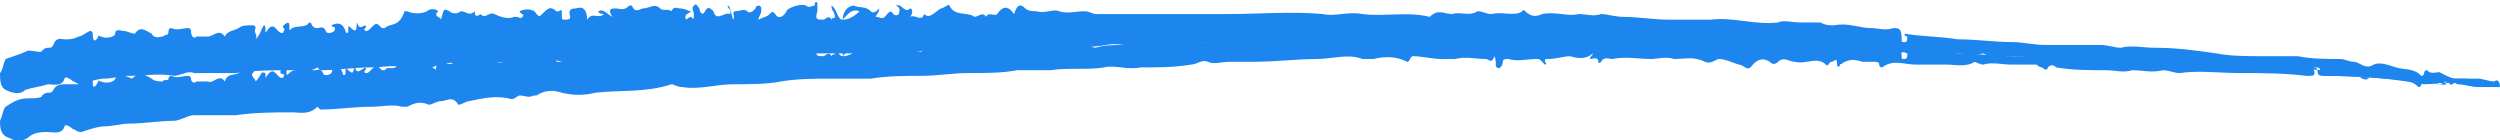 <?xml version="1.0" encoding="utf-8"?>
<!-- Generator: Adobe Illustrator 28.0.0, SVG Export Plug-In . SVG Version: 6.00 Build 0)  -->
<svg version="1.1" id="Camada_1" xmlns="http://www.w3.org/2000/svg" xmlns:xlink="http://www.w3.org/1999/xlink" x="0px" y="0px"
	 viewBox="0 0 89 5" style="enable-background:new 0 0 89 5;" xml:space="preserve">
<style type="text/css">
	.st0{fill:#1C86EE;}
</style>
<path class="st0" d="M5.4,1.2C5.2,1.1,5,0.9,4.8,1.2C4.7,1.2,4.5,1.1,4.4,1.1C4.3,1.1,4.1,1,4.1,1.2c0,0.1-0.3,0.2-0.5,0.1
	c-0.1,0-0.1-0.1-0.1,0C3.4,1.5,3.3,1.5,3.3,1.2c0-0.1-0.1-0.1-0.1-0.1C3,1.2,2.9,1.3,2.8,1.3C2.6,1.4,2.5,1.4,2.3,1.4
	C2.2,1.4,2,1.3,1.9,1.6c-0.1,0.2-0.2,0-0.4,0.2C1.5,1.9,1.2,1.8,1,1.8C0.8,1.9,0.5,2,0.2,2.1C0.1,2.3,0.1,2.5,0,2.6
	C0,2.8,0,3.1,0.2,3.2c0.2,0.1,0.5,0.2,0.7,0C1.2,3.1,1.4,3.1,1.7,3c0.2,0,0.5,0.1,0.6-0.2c0-0.1,0.2,0,0.3,0.1C2.7,2.9,2.7,3,2.9,3
	c0.3-0.1,0.6-0.2,0.8-0.2c0.3,0,0.6-0.1,0.9-0.1c0.5,0,1.1-0.1,1.6,0c0.2,0,0.5-0.2,0.7-0.1c0.3,0,0.7,0,1,0c0.2,0,0.3,0,0.5,0
	c0.7-0.1,1.3-0.1,2-0.1c0.3,0,0.6,0.1,0.9-0.1c0,0,0.1,0.1,0.1,0.1c0.6,0,1.2-0.1,1.8-0.1c0.4,0,0.8-0.1,1.1,0c0.1,0,0.1,0,0.2,0
	c0.2-0.1,0.4-0.2,0.7,0c0.1,0.1,0.3-0.1,0.5-0.1c0.2,0,0.4-0.2,0.6,0.1c0,0.1,0.3-0.1,0.4-0.1c0.5,0,0.9-0.2,1.4,0
	c0.2,0.1,0.3-0.1,0.4-0.1c0.2,0,0.3,0.2,0.5,0.1c0,0,0.1,0,0.1,0c0.3-0.2,0.6-0.2,0.9-0.1c0.4,0.1,0.8,0.1,1.2,0
	c0.9-0.1,1.8,0.1,2.7-0.2c0.1,0,0.2,0.1,0.4,0.1c0.6,0.1,1.2,0,1.8,0c0.6,0,1.2,0,1.8-0.1c0.6-0.1,1.2-0.1,1.8-0.1c0.5,0,1,0,1.4,0
	c0.6-0.1,1.2,0,1.8-0.1c0.6,0,1.1-0.1,1.7,0c0.6,0.1,1.2,0,1.7-0.1c0.4,0,0.8,0,1.2,0c0.6,0,1.3,0,1.9-0.1c0.4-0.1,0.8,0.1,1.3,0
	c0.6,0,1.2,0,1.8,0c0,0,0,0,0,0c0.2,0,0.4-0.2,0.6,0c0.2,0.1,0.5,0,0.8,0c0.3,0,0.5,0,0.8,0c0.8,0,1.6-0.1,2.3,0
	c0.5,0,1.1-0.1,1.6,0.1c0.1,0,0.3,0,0.4,0c0.4-0.1,0.8-0.1,1.2,0.1c0.1,0,0.1-0.2,0.2-0.2c0.3,0,0.7,0.1,1,0.1c0.2,0,0.4,0,0.5,0
	c0.4-0.1,0.7,0,1.1,0c0.1,0,0.2,0.2,0.3-0.1c0.1,0.2,0,0.4,0.1,0.4c0.1,0.1,0.2-0.1,0.2-0.2c0-0.1,0.1-0.1,0.2-0.1
	c0.3,0.1,0.7,0,1,0.1c0.1,0,0.1,0,0.2,0.1c0,0,0.1,0.1,0.1,0.1c0.1,0,0-0.1,0-0.1c0-0.1,0-0.1,0.1-0.1c0.3,0,0.6-0.1,0.8,0
	c0.3,0.1,0.6,0.1,0.8-0.1c0,0,0,0,0,0c0,0,0,0,0,0c0,0,0,0,0,0c0,0,0,0,0,0c0,0.1-0.1,0.1-0.1,0.2c0.1,0,0.3,0,0.3,0.1
	c0,0.1,0.1,0,0.1,0c0.1-0.2,0.3-0.1,0.4-0.1c0.5-0.1,0.9,0,1.4,0c0.2,0,0.5-0.1,0.8,0c0.4,0,0.7-0.1,1.1,0.1
	c0.2,0.1,0.4-0.1,0.5-0.1c0.2,0,0.4,0.2,0.7,0.2c0.2,0,0.3,0.3,0.5,0c0.1-0.1,0.4-0.3,0.6-0.1c0.1,0.1,0.2,0.1,0.3,0
	c0.2-0.2,0.4,0,0.6,0c0.4,0.1,0.8-0.2,1.1,0.1c0.1,0.1,0.1-0.1,0.2,0c0.1,0,0.2-0.2,0.2,0.1c0,0.1,0.1,0.1,0.1,0
	c0.3-0.2,0.5-0.2,0.8-0.1c0.1,0,0.3,0,0.4,0c0.1,0,0.2,0,0.2,0.1C67.2,2,67.3,2,67.3,2c0.4-0.3,0.8,0,1.2-0.1c0.4,0,0.8,0,1.1,0
	c0.3,0,0.7,0.1,1,0c0,0,0.2,0.1,0.3,0.1c0.3,0,0.7,0,1,0c0.3,0,0.6,0,0.9,0c0,0,0.1,0.1,0.1,0.1c0.1,0.1,0.2,0.1,0.2,0
	c0.1-0.1,0.2-0.1,0.3,0c0.6,0.1,1.2,0.1,1.8,0.1c0.3,0,0.6,0.1,0.9,0.1c0.4,0,0.7,0.1,1.1,0c0.2,0,0.4,0.1,0.6,0.1
	c0.7-0.1,1.4,0,2.1,0.1c0.8,0,1.6,0,2.3,0.2c0.1,0,0.2,0,0.2-0.1c0-0.1-0.1-0.2,0-0.2c0.1,0,0.2,0,0.2,0.1c0,0.2,0.1,0.2,0.2,0.2
	c1.2,0,2.4,0.1,3.5,0.3C86.7,3,86.9,2.9,87,3c0.1-0.3,0.2,0.1,0.3,0c0.1-0.1,0.3,0,0.3-0.1c0.2-0.1,0.2,0.1,0.3,0.1
	c0.2,0,0.5,0.1,0.7,0.1c0.1,0,0.3,0,0.4,0l0,0c0-0.2-0.1-0.3-0.2-0.2c-0.2,0-0.4-0.1-0.6-0.1c-0.3,0-0.6,0-0.8,0
	c-0.1,0-0.3-0.1-0.5-0.2c-0.1-0.1-0.3,0.1-0.5-0.1c0,0-0.1,0-0.1,0.1c0,0,0,0.1-0.1,0.1c-0.3-0.3-0.6-0.2-0.9-0.3
	c-0.3-0.1-0.6-0.2-0.8-0.1c-0.3,0.2-0.5-0.1-0.7-0.1c-0.2,0-0.3-0.1-0.5-0.1c-0.5,0-1,0-1.5-0.1C81.3,2,80.9,2,80.5,2
	c-0.5,0-1.1,0-1.6-0.1c-0.7-0.1-1.4-0.2-2.2-0.2c-0.4,0-0.8-0.1-1.2,0c-0.2,0-0.5-0.1-0.7-0.1c-0.2,0-0.5,0-0.7,0
	c-0.4,0-0.9,0-1.3,0c-0.4,0-0.8-0.1-1.1-0.1c-0.7,0-1.3-0.1-2-0.1c-0.6-0.1-1.3-0.1-1.9-0.2c0,0.1,0.1,0.1,0.1,0.1
	c0,0.1,0,0.2-0.1,0.2c-0.1,0-0.1,0-0.1-0.1C67.7,1,67.6,1,67.4,1c-0.3,0.1-0.5,0-0.8,0c-0.4,0-0.8-0.2-1.3-0.1c-0.2,0-0.3,0-0.5-0.1
	c-0.2,0-0.5,0-0.7,0c-0.3,0-0.6-0.1-0.8,0c-0.8,0.1-1.6-0.2-2.4-0.1c-0.5,0-1,0-1.5,0c-0.5,0-1.1-0.1-1.6-0.1
	c-0.3,0-0.6-0.1-0.8-0.1c-0.3,0.1-0.5,0-0.8,0c-0.4,0.1-0.8-0.1-1.3,0c-0.2,0.1-0.4,0.1-0.6-0.1c0,0-0.1-0.1-0.1,0
	c-0.3,0.2-0.7,0-1.1,0.1c-0.2,0-0.3-0.1-0.5-0.1c-0.3,0.2-0.6,0-0.9,0.1c-0.3,0-0.5-0.2-0.8,0.1c-0.8-0.2-1.6,0-2.4-0.1
	c-0.5-0.1-1,0.1-1.4,0c-1.1-0.1-2.3,0-3.4,0c-0.6,0-1.3,0-1.9,0c-0.6,0-1.2,0-1.8,0c-0.3,0-0.7,0-1,0c-0.1,0-0.2-0.1-0.4-0.1
	c-0.3,0-0.6,0.1-0.9,0c-0.2-0.1-0.5,0.1-0.8,0c-0.1,0-0.3,0-0.4-0.1c-0.2-0.2-0.3-0.1-0.4,0.2c-0.2-0.3-0.4-0.3-0.6,0
	c-0.1,0.1-0.3-0.1-0.4,0.1c-0.1-0.2-0.3,0-0.4,0c-0.3-0.2-0.7,0-0.9-0.4c0-0.1-0.2,0.1-0.3,0.1c-0.2,0.1-0.4,0.4-0.6,0.2
	c-0.1,0.3-0.3,0-0.5,0.1c0.1-0.1,0.1-0.3,0-0.3c-0.2,0.2-0.3-0.2-0.5-0.1c0.2,0.1,0.1,0.2,0.1,0.3c-0.1,0.1-0.2,0-0.2,0
	c-0.1-0.2-0.2,0-0.3,0.1c-0.1,0.1-0.2,0-0.3,0c-0.1,0,0.1-0.1,0.1-0.3c-0.1,0.1-0.2,0.2-0.3,0.1c-0.2-0.2-0.4-0.1-0.6-0.2
	c-0.2,0-0.4,0.2-0.4,0.5c0.2-0.2,0.3-0.4,0.6-0.3c-0.2,0.2-0.4,0.3-0.6,0.3c-0.2,0-0.2-0.4-0.4-0.5c0,0.2,0.1,0.2,0.1,0.3
	c0.1,0.2-0.1,0.1-0.1,0.2c-0.1-0.2-0.2,0-0.3,0c-0.2,0-0.3,0-0.2-0.3c0-0.1,0-0.2,0-0.3c-0.1-0.1-0.1,0.1-0.1,0.1
	c-0.1,0-0.2,0.1-0.3,0C28.5,0.1,28,0.3,28,0.4c-0.1,0.2-0.3,0.3-0.4,0.1c-0.1-0.1-0.1-0.1-0.2,0c-0.1,0.1-0.2,0.1-0.4,0.2
	c0-0.1,0.1-0.2,0.1-0.3c0,0,0-0.1,0-0.1c0,0,0-0.1-0.1-0.1c-0.1,0-0.1,0.1-0.1,0.1c-0.1,0.1-0.2,0.2-0.3,0.1c-0.1-0.1-0.3,0-0.4,0
	c-0.2,0,0,0.2-0.1,0.3C26,0.4,26,0.2,25.9,0.2c0,0.1,0.1,0.1,0.1,0.2c0,0.1,0,0.2,0,0.1c-0.2-0.1-0.5,0.3-0.6-0.1
	c-0.1-0.1-0.2-0.2-0.3,0c-0.1,0.2-0.2,0-0.2-0.1c-0.1-0.1-0.1-0.2-0.2-0.1c-0.1,0.1,0,0.2,0,0.3c0,0.2,0,0.2-0.1,0.1c0,0,0,0,0,0
	c-0.1,0-0.2,0.2-0.2,0c0-0.1,0.1-0.1,0.2-0.2c-0.1,0-0.2-0.1-0.4-0.1c-0.1,0-0.2-0.1-0.3,0.1c0,0,0,0,0,0c0,0,0,0,0,0c0,0,0,0,0,0
	c0,0,0,0,0,0c-0.1-0.1-0.3,0-0.4-0.1c-0.2-0.2-0.4,0-0.6,0c-0.1,0-0.3,0.2-0.4-0.1c0,0-0.1,0-0.1,0c-0.2,0.2-0.3,0.1-0.5,0.1
	c-0.1,0-0.3,0-0.1,0.3c-0.2-0.1-0.3-0.3-0.5-0.2c0,0.1,0.2,0.1,0.2,0.1c-0.2,0.2-0.4-0.1-0.6,0.2c0-0.3-0.1-0.5-0.4-0.4
	c-0.1,0-0.3,0-0.2,0.3c0,0.1-0.1,0.1-0.2,0.1c-0.1,0-0.1,0-0.1-0.2c0-0.1,0-0.2-0.1-0.1c0,0-0.1,0-0.1,0c-0.2-0.2-0.3-0.1-0.5,0.1
	c-0.1,0.1-0.1,0.1-0.2,0c-0.1-0.2-0.4-0.2-0.6-0.1c0,0.1,0.2,0.1,0.1,0.2c-0.1,0.1-0.1,0-0.2,0c0,0-0.1,0-0.1,0
	c-0.2,0.1-0.5,0-0.7-0.1c-0.2-0.1-0.3,0.2-0.5,0c0,0-0.2,0.2-0.2-0.1c-0.2,0.2-0.3,0-0.5,0c-0.1,0.1-0.3,0.1-0.4,0
	c-0.2-0.1-0.2-0.1-0.3,0.3c0-0.1-0.3-0.1-0.1-0.3c-0.1-0.1-0.3-0.1-0.4,0c-0.2,0.1-0.5,0.1-0.7,0c0,0-0.1,0-0.1,0
	C14.2,1,13.9,0.8,13.7,1c0,0,0,0,0,0c0,0,0,0-0.1,0c-0.2-0.2-0.2-0.2-0.4,0c-0.1,0.1-0.1,0.1-0.2,0.1c-0.1-0.1,0.1-0.1,0-0.2
	C12.8,1,12.8,1,12.7,0.8c0,0.2,0,0.4-0.2,0.2c-0.1-0.1-0.1-0.1-0.1,0.1c0,0.1-0.1,0.1-0.1,0c-0.1-0.3-0.3-0.3-0.5-0.2
	c0,0.1,0.2,0,0.1,0.2c-0.1,0.1-0.3,0.1-0.3,0c-0.1-0.2-0.2-0.1-0.3-0.1c-0.1,0-0.1,0-0.2-0.1c0-0.1-0.1-0.1-0.1-0.1
	C10.9,1,10.6,0.9,10.4,1c-0.1,0.1-0.1,0.1-0.1-0.1c0-0.2-0.2,0-0.2,0C10,1,10.2,1,10.1,1.1c0,0.1-0.1,0.1-0.2,0
	C9.8,1,9.7,0.8,9.5,1.1c-0.1,0.2,0-0.2-0.1-0.2C9.3,1,9.3,1.2,9.1,1.4C9.2,1.2,9,1.2,9.1,1C9.1,0.9,9,0.9,9,0.9
	c-0.2,0-0.4,0-0.5,0.1C8.3,1.1,8.1,1.1,8,1.3C7.8,1,7.6,1.3,7.4,1.3c-0.1,0-0.3,0-0.4,0c-0.1,0.1-0.2,0-0.2-0.2
	c0-0.1-0.1-0.1-0.1-0.1c-0.2,0-0.4,0.1-0.6,0c0,0-0.1,0-0.1,0.1c0,0.2-0.1,0.1-0.2,0.2C5.7,1.3,5.5,1.4,5.4,1.2z"/>
<path class="st0" d="M5.4,2.8C5.2,2.7,5,2.5,4.7,2.8C4.7,2.8,4.5,2.7,4.4,2.7c-0.1,0-0.2-0.1-0.3,0.1c0,0.1-0.3,0.2-0.5,0.1
	c-0.1,0-0.1-0.1-0.1,0C3.4,3.1,3.3,3.2,3.3,2.9c0-0.1-0.1-0.1-0.1-0.1C3,2.8,2.9,2.9,2.8,3C2.6,3,2.5,3,2.3,3C2.2,3,2,3,1.9,3.2
	c-0.1,0.2-0.2,0-0.4,0.2C1.5,3.5,1.2,3.5,1,3.5c-0.3,0-0.5,0.1-0.8,0.3C0.1,3.9,0.1,4.1,0,4.3C0,4.5,0,4.8,0.3,4.9
	C0.5,5,0.7,5.1,1,4.9c0.2-0.2,0.5-0.2,0.7-0.2c0.2,0,0.5,0.1,0.6-0.2c0-0.1,0.2,0,0.3,0.1c0.1,0,0.1,0.1,0.3,0.1
	c0.3-0.1,0.6-0.2,0.8-0.2c0.3,0,0.6-0.1,0.9-0.1c0.5,0,1.1-0.1,1.6-0.1c0.2,0,0.5-0.2,0.7-0.2c0.3,0,0.7,0,1,0c0.2,0,0.3,0,0.5,0
	C9.1,4,9.8,4,10.4,4c0.3,0,0.6,0.1,0.9-0.2c0,0,0.1,0.1,0.1,0.1c0.6,0,1.2-0.1,1.8-0.1c0.4,0,0.8-0.1,1.1,0c0.1,0,0.1,0,0.2,0
	c0.2-0.1,0.4-0.2,0.7-0.1c0.1,0.1,0.3-0.1,0.5-0.1c0.2,0,0.4-0.2,0.6,0.1c0,0.1,0.3-0.1,0.4-0.1c0.5-0.1,0.9-0.2,1.4-0.1
	c0.2,0.1,0.3-0.1,0.4-0.1c0.2,0,0.3,0.1,0.5,0c0,0,0.1,0,0.1,0c0.3-0.2,0.6-0.2,0.9-0.1c0.4,0.1,0.8,0.1,1.2,0
	c0.9-0.1,1.8,0,2.7-0.3c0.1,0,0.2,0.1,0.4,0.1c0.6,0.1,1.2-0.1,1.8-0.1c0.6,0,1.2,0,1.7-0.1c0.6-0.1,1.2-0.1,1.8-0.1
	c0.5,0,1,0,1.4,0c0.6-0.1,1.2-0.1,1.8-0.1c0.6,0,1.1-0.1,1.7-0.1c0.6,0,1.2,0,1.7-0.1c0.4,0,0.8,0,1.2,0c0.6-0.1,1.3,0,1.9-0.1
	c0.4-0.1,0.8,0.1,1.3,0c0.6,0,1.2,0,1.8-0.1c0,0,0,0,0,0c0.2,0,0.4-0.2,0.6-0.1c0.2,0.1,0.5,0,0.8,0c0.3,0,0.5,0,0.8,0
	c0.8,0,1.6-0.1,2.3-0.1c0.5,0,1.1-0.2,1.6,0c0.1,0,0.3,0,0.4,0c0.4-0.1,0.8-0.1,1.2,0.1c0.1,0,0.1-0.2,0.2-0.2c0.3,0,0.7,0.1,1,0.1
	c0.2,0,0.4,0,0.5,0c0.4-0.1,0.7,0,1.1,0c0.1,0,0.2,0.2,0.3-0.1c0.1,0.2,0,0.4,0.1,0.4c0.1,0.1,0.2-0.1,0.2-0.2
	c0-0.1,0.1-0.1,0.2-0.1c0.3,0.1,0.7,0,1,0c0.1,0,0.1,0,0.2,0.1c0,0,0.1,0.1,0.1,0.1c0.1,0,0-0.1,0-0.1c0-0.1,0-0.1,0.1-0.1
	c0.3,0,0.6-0.1,0.8-0.1c0.3,0.1,0.6,0.1,0.8-0.1c0,0,0,0,0,0c0,0,0,0,0,0c0,0,0,0,0,0c0,0,0,0,0,0c0,0.1-0.1,0.1-0.1,0.2
	c0.1,0,0.3-0.1,0.3,0.1c0,0.1,0.1,0,0.1,0c0.1-0.2,0.3-0.1,0.4-0.1c0.5-0.1,0.9,0,1.4,0c0.2,0,0.5-0.1,0.8,0c0.4,0,0.7-0.1,1.1,0.1
	c0.2,0.1,0.4-0.1,0.5-0.1c0.2,0,0.4,0.1,0.7,0.2c0.2,0,0.3,0.3,0.5,0c0.1-0.1,0.3-0.3,0.6-0.1c0.1,0.1,0.2,0.1,0.3,0
	c0.2-0.2,0.4,0,0.6,0c0.4,0.1,0.8-0.2,1.1,0.1c0.1,0.1,0.1-0.1,0.2-0.1c0.1,0,0.2-0.2,0.2,0.1c0,0.1,0.1,0.1,0.1,0
	c0.3-0.2,0.5-0.2,0.8-0.1c0.1,0,0.3,0,0.4,0c0.1,0,0.2,0,0.2,0.1c0,0.1,0.1,0.1,0.1,0.1c0.4-0.3,0.8-0.1,1.2-0.1c0.4,0,0.8,0,1.1,0
	c0.3,0,0.7,0.1,1-0.1c0,0,0.2,0.1,0.3,0.1c0.3-0.1,0.7,0,1,0c0.3,0,0.6,0,0.9,0c0,0,0.1,0.1,0.2,0.1c0.1,0.1,0.2,0.1,0.2,0
	c0.1-0.1,0.2-0.1,0.3,0c0.6,0.1,1.2,0.1,1.8,0.1c0.3,0,0.6,0.1,0.9,0c0.4,0,0.7,0.1,1.1,0c0.2,0,0.4,0.1,0.6,0.1
	c0.7-0.1,1.4,0,2.1,0c0.8,0,1.6,0,2.4,0.1c0.1,0,0.2,0,0.2-0.1c0-0.1-0.1-0.2,0-0.2c0.1,0,0.2,0,0.2,0.1c0,0.2,0.1,0.2,0.2,0.2
	c1.2,0,2.4,0.1,3.5,0.2c0.1,0,0.3-0.1,0.4,0.1c0.1-0.3,0.2,0.1,0.3,0c0.1-0.1,0.3,0,0.3-0.1c0.2-0.1,0.2,0.1,0.3,0.1
	c0.2,0,0.5,0.1,0.7,0.1c0.1,0,0.3,0,0.4,0l0,0c0-0.2-0.1-0.3-0.2-0.2c-0.2,0-0.4-0.1-0.6-0.1c-0.3,0-0.6,0-0.8,0
	C87.2,3.1,87,3,86.8,3c-0.1-0.1-0.3,0.1-0.5-0.1c0,0-0.1,0-0.1,0.1c0,0,0,0.1-0.1,0.1c-0.3-0.3-0.6-0.2-0.9-0.3
	c-0.3-0.1-0.6-0.2-0.8-0.1C84.2,3,84,2.7,83.8,2.6c-0.2,0-0.3-0.1-0.5-0.1c-0.5,0-1,0-1.5-0.1c-0.4-0.1-0.8,0-1.2-0.1
	c-0.5,0-1.1,0-1.6-0.1c-0.7,0-1.4-0.2-2.2-0.2c-0.4,0-0.8-0.1-1.2,0c-0.2,0-0.5-0.1-0.7-0.1c-0.2,0-0.5,0-0.7,0c-0.4,0-0.9,0-1.3,0
	C72.4,2,72.1,2,71.7,2c-0.7,0-1.3-0.1-2-0.1c-0.6-0.1-1.3-0.1-1.9-0.1c0,0.1,0.1,0.1,0.1,0.1c0,0.1,0,0.2-0.1,0.2
	c-0.1,0-0.1,0-0.1-0.1c0-0.3-0.1-0.3-0.3-0.2c-0.3,0.1-0.5,0-0.8,0c-0.4,0-0.8-0.2-1.3-0.1c-0.2,0-0.3,0-0.5-0.1c-0.2,0-0.5,0-0.7,0
	c-0.3,0-0.6-0.1-0.8,0c-0.8,0.1-1.6-0.1-2.4-0.1c-0.5,0-1,0-1.5,0c-0.5,0-1.1-0.1-1.6,0c-0.3,0-0.6-0.1-0.8-0.1
	c-0.3,0.1-0.5,0-0.8,0c-0.4,0.1-0.8-0.1-1.3,0c-0.2,0.1-0.4,0.1-0.6-0.1c0,0-0.1-0.1-0.1,0c-0.3,0.2-0.7,0-1.1,0.1
	c-0.2,0-0.3-0.1-0.5,0c-0.3,0.2-0.6,0-0.9,0.1c-0.3,0-0.5-0.2-0.8,0.1c-0.8-0.2-1.6,0-2.4-0.1c-0.5-0.1-1,0.1-1.4,0
	c-1.1-0.1-2.3,0-3.4,0c-0.6,0-1.3,0-1.9,0c-0.6,0-1.2,0-1.8,0.1c-0.3,0-0.7,0-1,0.1c-0.1,0-0.2-0.1-0.4-0.1c-0.3,0-0.6,0.1-0.9,0
	c-0.2-0.1-0.5,0.1-0.8,0c-0.1,0-0.3,0-0.4-0.1c-0.2-0.2-0.3-0.1-0.4,0.2c-0.2-0.3-0.4-0.3-0.6,0c-0.1,0.1-0.3-0.1-0.4,0.1
	c-0.1-0.2-0.3,0-0.4,0c-0.3-0.2-0.7,0-0.9-0.4c-0.1-0.1-0.2,0.1-0.3,0.1c-0.2,0.1-0.4,0.4-0.6,0.2c-0.1,0.3-0.3,0-0.5,0.1
	c0.1-0.1,0.1-0.3,0-0.3c-0.2,0.2-0.3-0.2-0.5-0.1c0.2,0.1,0.1,0.2,0.1,0.3c-0.1,0.1-0.2,0-0.2,0c-0.1-0.2-0.2,0-0.3,0.1
	c-0.1,0.1-0.2,0-0.3,0c-0.1,0,0.1-0.1,0.1-0.3c-0.1,0.1-0.1,0.2-0.3,0.1c-0.2-0.2-0.4-0.1-0.6-0.1c-0.2,0-0.4,0.2-0.4,0.5
	c0.2-0.2,0.3-0.4,0.6-0.3c-0.2,0.2-0.4,0.3-0.6,0.3c-0.2,0-0.2-0.4-0.4-0.5c0,0.2,0.1,0.2,0.1,0.3c0.1,0.2-0.1,0.1-0.1,0.2
	c-0.1-0.2-0.2,0-0.3,0c-0.2,0-0.3,0-0.2-0.3c0-0.1,0-0.2,0-0.3c-0.1-0.1-0.1,0.1-0.1,0.1c-0.1,0-0.2,0.1-0.3,0
	c-0.1-0.1-0.5,0.2-0.6,0.2c-0.1,0.2-0.3,0.3-0.4,0.1c-0.1-0.1-0.1-0.1-0.2,0c-0.1,0.1-0.2,0.1-0.4,0.2c0-0.1,0.1-0.2,0.1-0.3
	c0,0,0-0.1,0-0.1c0,0,0-0.1-0.1-0.1c-0.1,0-0.1,0.1-0.1,0.1c-0.1,0.1-0.2,0.2-0.3,0.1c-0.1-0.1-0.3,0-0.4,0c-0.2,0,0,0.2-0.1,0.3
	C26,1.7,26,1.5,25.8,1.5c0,0.1,0.1,0.1,0.1,0.2c0,0.1,0,0.2,0,0.1c-0.2-0.1-0.5,0.3-0.6-0.1c-0.1-0.1-0.2-0.2-0.3,0
	c-0.1,0.2-0.2,0-0.2-0.1c-0.1-0.1-0.1-0.2-0.2-0.1c-0.1,0.1,0,0.2,0,0.3c0,0.2,0,0.2-0.1,0.1c0,0,0,0,0,0c-0.1,0-0.2,0.2-0.2,0
	c0-0.1,0.1-0.1,0.2-0.2c-0.1,0-0.2,0-0.4-0.1c-0.1,0-0.2-0.1-0.3,0.1c0,0,0,0,0,0c0,0,0,0,0,0c0,0,0,0,0,0c0,0,0,0,0,0
	c-0.1-0.1-0.3,0.1-0.4-0.1c-0.2-0.2-0.4,0-0.6,0c-0.1,0-0.3,0.2-0.4-0.1c0,0-0.1,0-0.1,0c-0.2,0.2-0.3,0.1-0.5,0.1
	c-0.1,0-0.3,0-0.1,0.3C21.3,2,21.2,1.7,21,1.9C21.1,2,21.2,1.9,21.3,2c-0.2,0.2-0.4-0.1-0.6,0.2c0-0.3-0.1-0.4-0.4-0.4
	c-0.1,0-0.3,0-0.2,0.3c0,0.1-0.1,0.1-0.2,0.1c-0.1,0-0.1,0-0.1-0.1c0-0.1,0-0.2-0.1-0.1c0,0-0.1,0-0.1,0c-0.2-0.2-0.3-0.1-0.5,0.1
	c-0.1,0.1-0.1,0.1-0.2,0c-0.1-0.2-0.4-0.2-0.6-0.1c0,0.1,0.2,0.1,0.1,0.2c-0.1,0.1-0.1,0-0.2,0c0,0-0.1,0-0.1,0
	c-0.2,0.1-0.5,0-0.7-0.1c-0.2-0.1-0.3,0.2-0.5,0.1c0,0-0.2,0.2-0.2-0.1c-0.2,0.2-0.3,0-0.5,0.1c-0.1,0.1-0.3,0.1-0.4,0
	c-0.2-0.1-0.2-0.1-0.3,0.3c0-0.1-0.3-0.1-0.1-0.3c-0.1-0.1-0.3-0.1-0.4,0c-0.2,0.1-0.5,0.1-0.7,0c0,0-0.1,0-0.1,0
	c-0.1,0.4-0.4,0.1-0.5,0.3c0,0,0,0,0,0c0,0,0,0-0.1,0c-0.2-0.2-0.2-0.2-0.4,0c-0.1,0.1-0.1,0.1-0.2,0.1c-0.1-0.1,0.1-0.1,0-0.2
	c-0.3,0.2-0.3,0.2-0.4-0.1c0,0.2,0,0.4-0.2,0.2c-0.1-0.1-0.1-0.1-0.1,0.1c0,0.1-0.1,0.1-0.1,0c-0.1-0.3-0.3-0.3-0.5-0.2
	c0,0.1,0.2,0,0.1,0.2c-0.1,0.1-0.3,0.1-0.3,0c-0.1-0.2-0.2-0.1-0.3-0.1c-0.1,0-0.1,0-0.2-0.1c0-0.1-0.1-0.1-0.1-0.1
	c-0.2,0.3-0.4,0.1-0.6,0.3c-0.1,0.1-0.1,0.1-0.1-0.1c0-0.2-0.2,0-0.2,0c-0.1,0.2,0.2,0.1,0.1,0.2c0,0.1-0.1,0.1-0.2,0
	c-0.1-0.1-0.2-0.3-0.4,0c-0.1,0.2,0-0.2-0.1-0.1C9.3,2.5,9.3,2.7,9.1,2.9c0-0.1-0.2-0.2-0.1-0.3C9.1,2.5,9,2.5,9,2.5
	c-0.2,0-0.4,0-0.5,0.1c-0.2,0.1-0.4,0-0.5,0.3c-0.2-0.3-0.4,0.1-0.6,0c-0.1,0-0.3,0-0.4,0c-0.1,0.1-0.2,0-0.2-0.1
	c0-0.1-0.1-0.1-0.1-0.1c-0.2,0-0.4,0.1-0.6,0c0,0-0.1,0-0.1,0.1C6,2.9,5.8,2.8,5.8,2.9C5.7,2.9,5.5,2.9,5.4,2.8z"/>
</svg>
